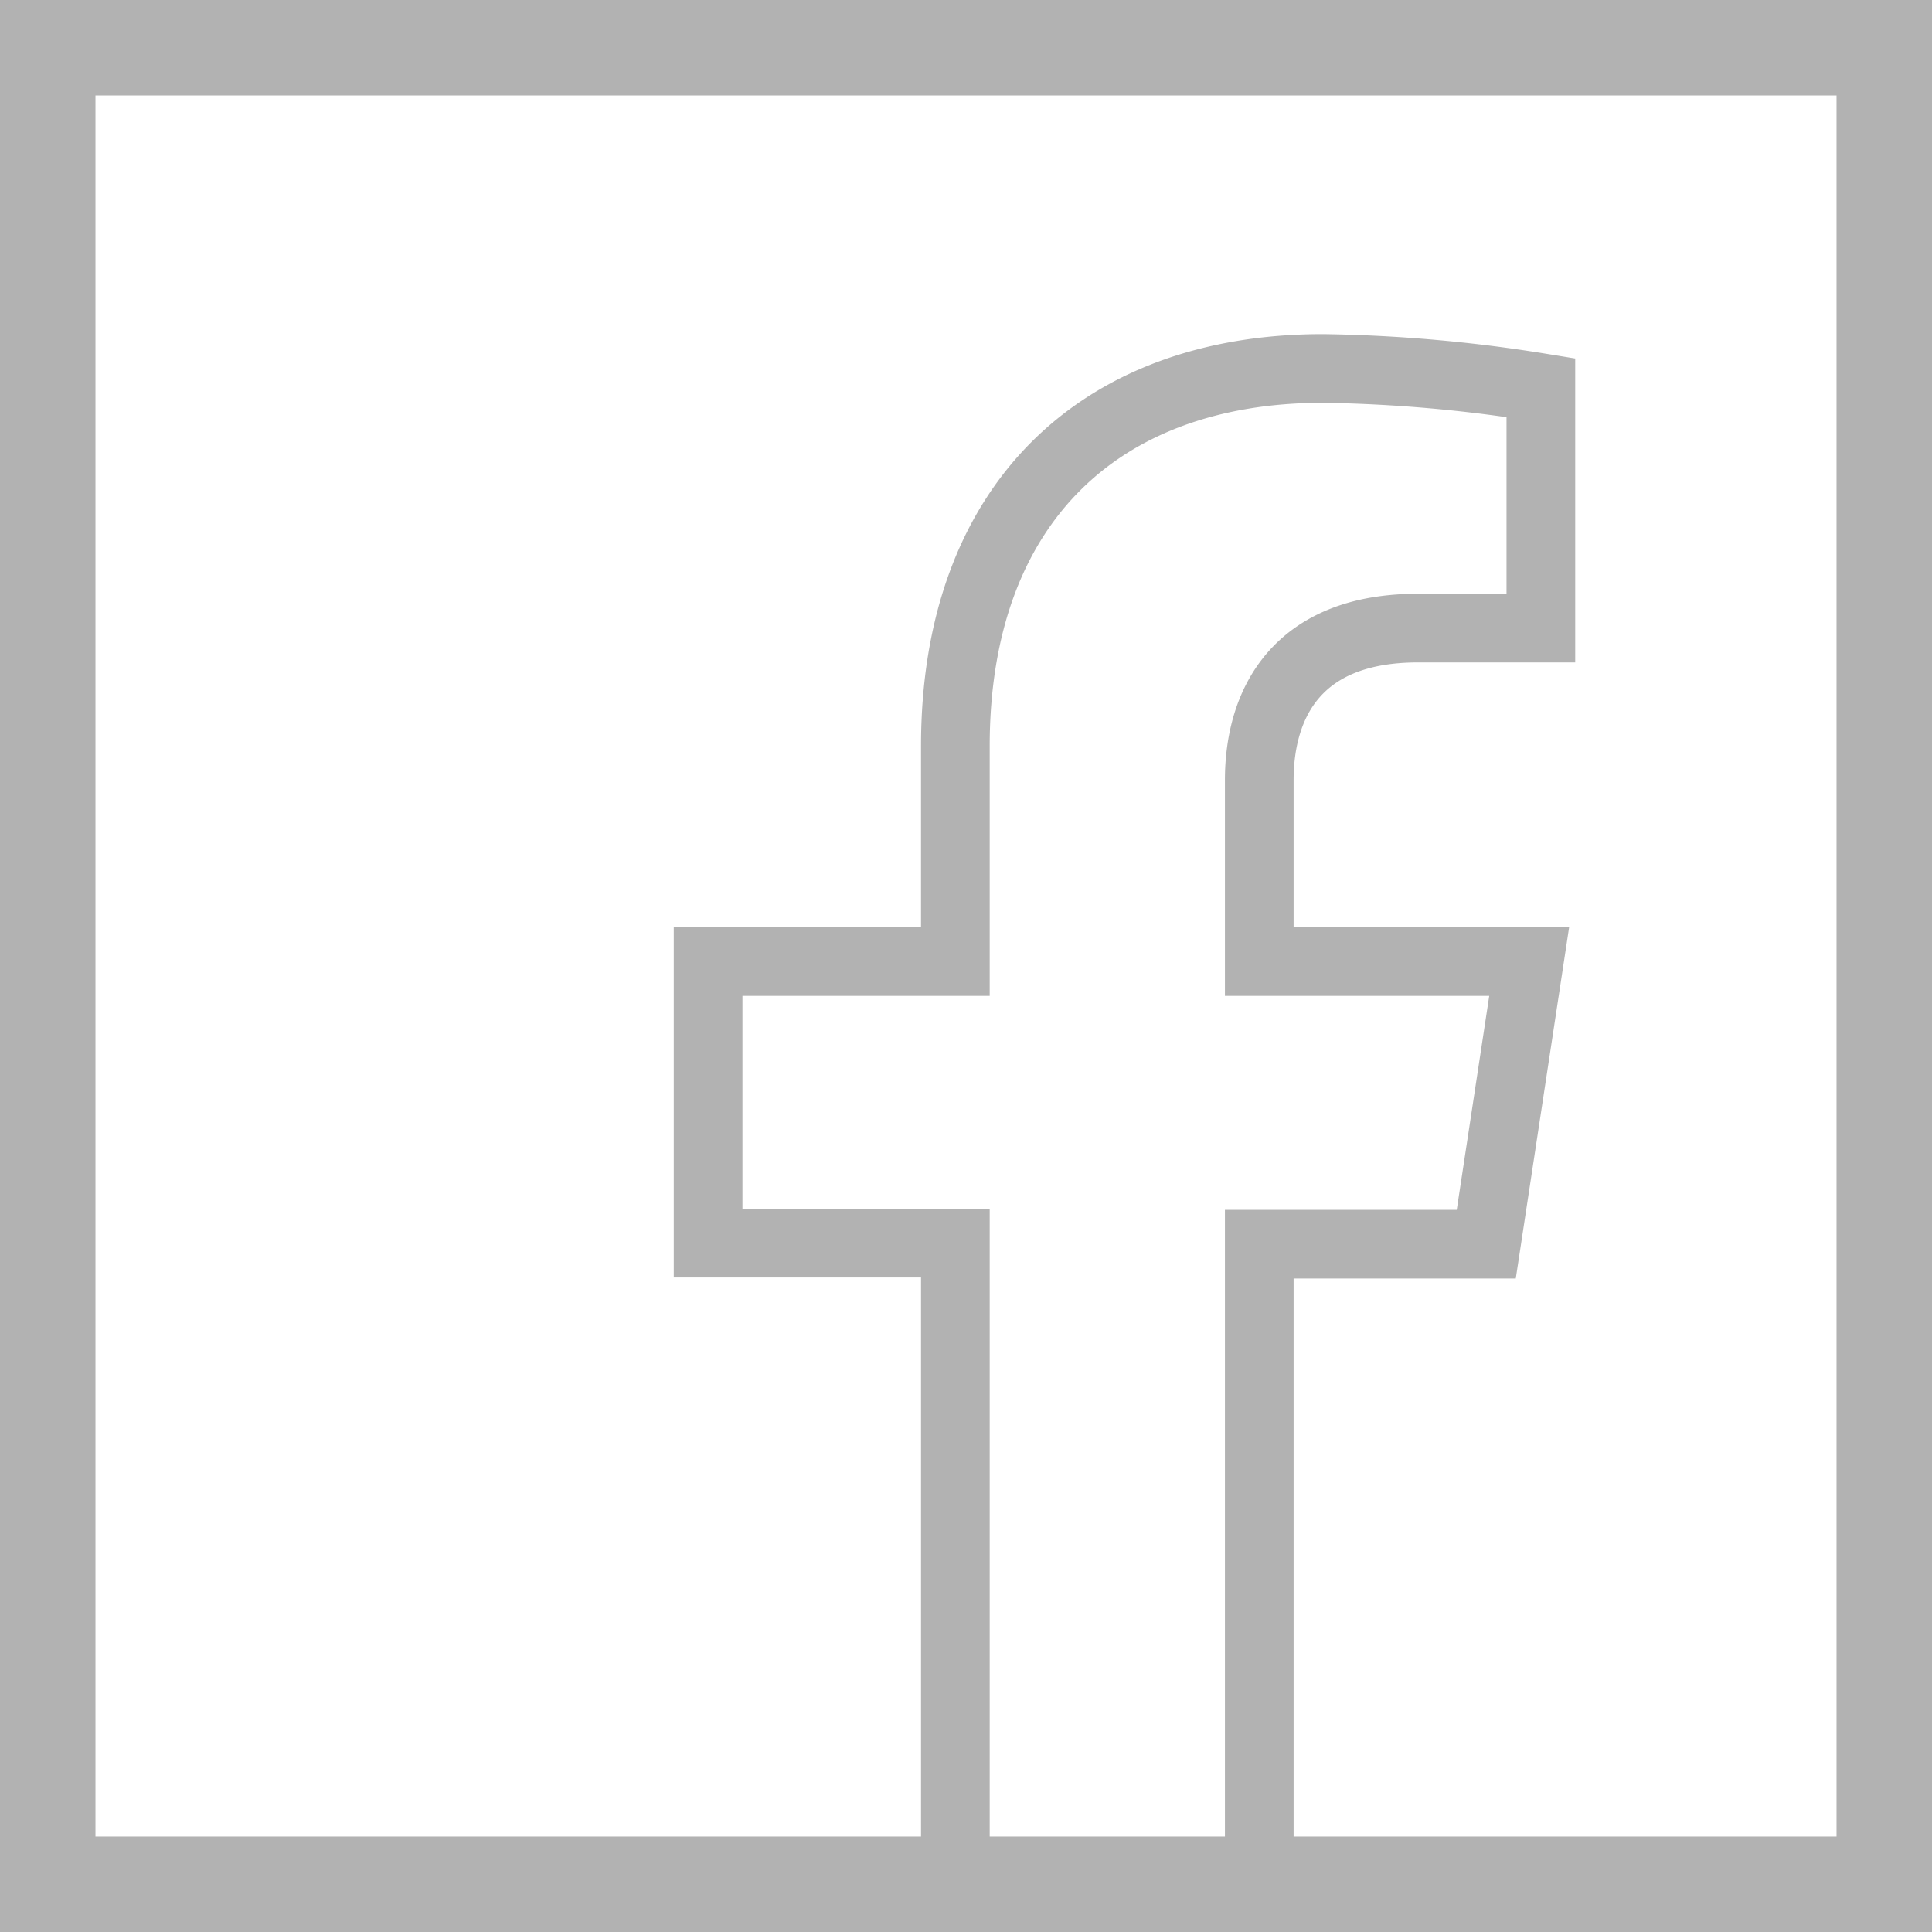 <svg xmlns="http://www.w3.org/2000/svg" viewBox="0 0 56.26 56.26"><defs><style>.cls-1{fill:#b2b2b2;}.cls-2{fill:none;stroke:#b2b2b2;stroke-miterlimit:10;stroke-width:2px;}</style></defs><g id="Layer_2" data-name="Layer 2"><g id="Layer_1-2" data-name="Layer 1"><path class="cls-1" d="M56.26,0H0V56.26H56.26ZM53.48,53.48H2.78V2.78h50.7Z"/><path class="cls-2" d="M36.67,56V36.23h6.61L44.53,28H36.67V22.72c0-2.24,1.1-4.43,4.62-4.43h3.58v-7a43.24,43.24,0,0,0-6.35-.56c-6.47,0-10.7,3.93-10.7,11V28h-7.2v8.2h7.2V56"/></g></g></svg>